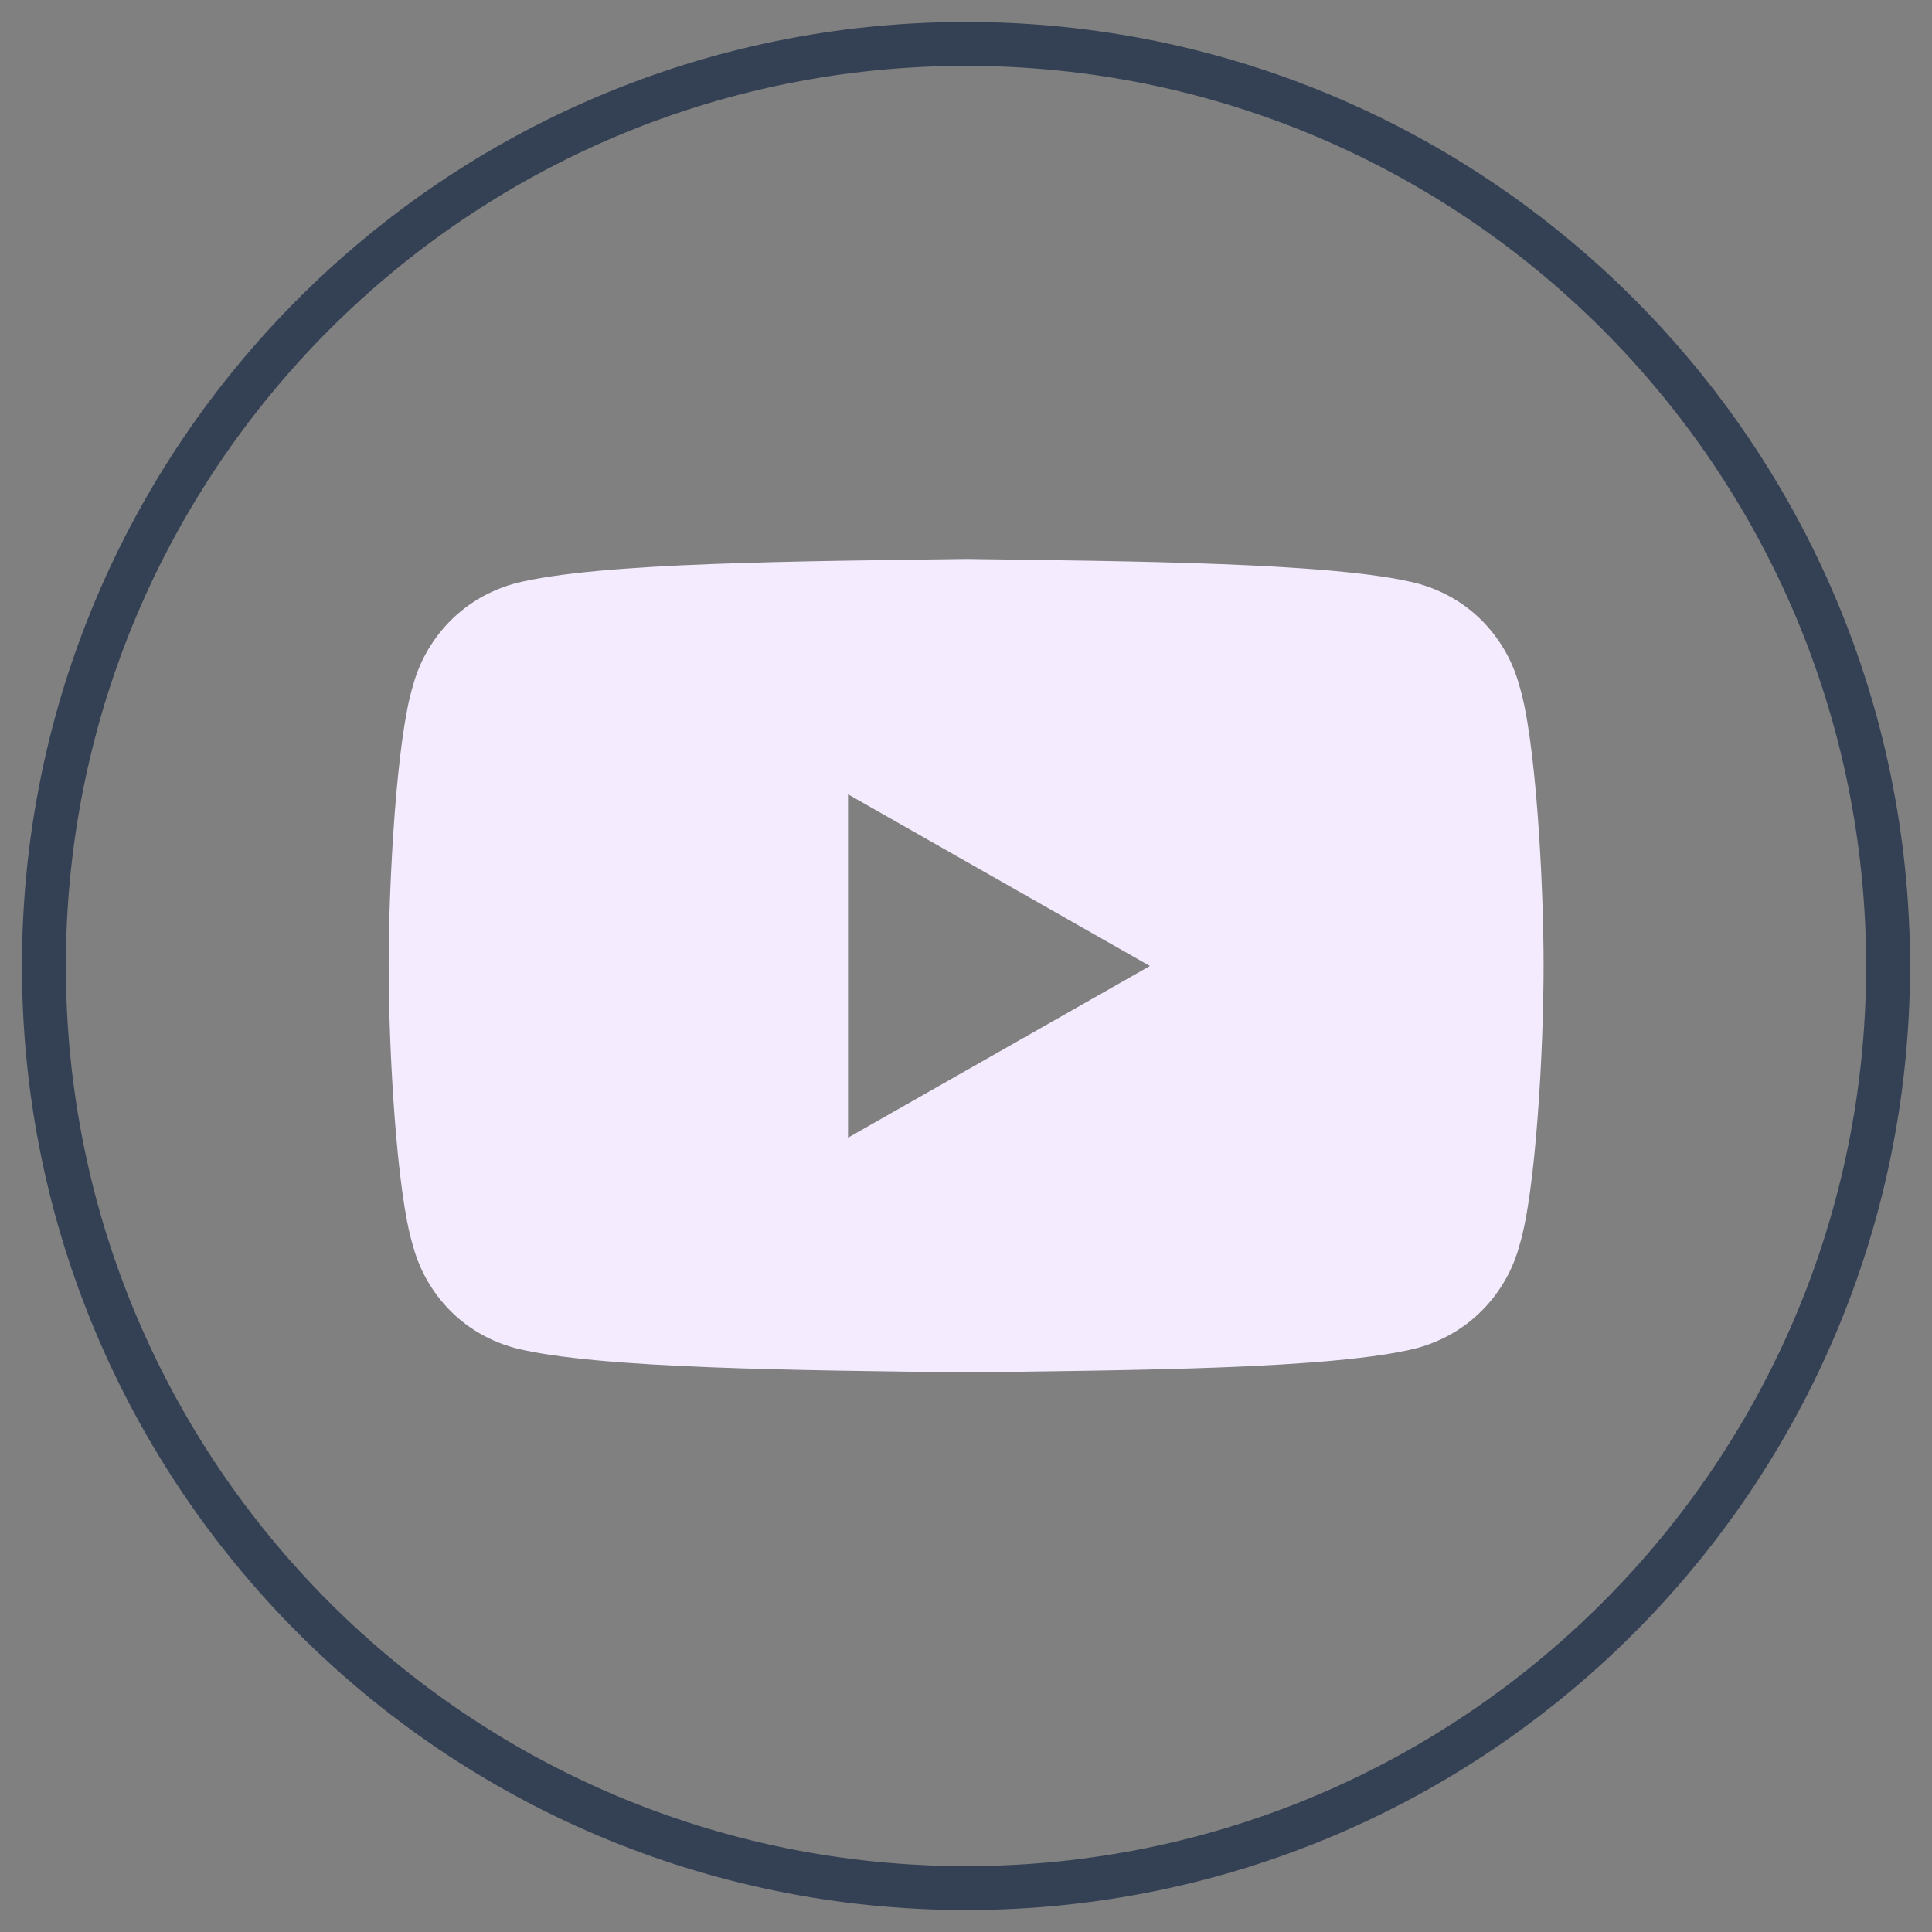 <svg width="44" height="44" viewBox="0 0 44 44" fill="none" xmlns="http://www.w3.org/2000/svg">
<rect x="0" y="0" width="44" height="44" fill="#808080" stroke="none"/>
<path d="M22 43C33.598 43 43 33.598 43 22C43 10.402 33.598 1 22 1C10.402 1 1 10.402 1 22C1 33.598 10.402 43 22 43Z" stroke="#344054" stroke-miterlimit="10"/>
<path d="M34.604 15.624C34.39 14.789 33.697 13.675 32.28 13.287C30.416 12.808 25.683 12.782 22.006 12.73C20.168 12.756 18.064 12.775 16.187 12.847C14.309 12.918 12.659 13.047 11.726 13.287C10.309 13.682 9.616 14.795 9.403 15.624C9.034 16.821 8.852 20.039 8.852 21.994C8.852 23.948 9.034 27.166 9.403 28.363C9.616 29.198 10.309 30.312 11.726 30.7C13.591 31.179 18.323 31.205 22 31.257C23.838 31.231 25.942 31.212 27.82 31.141C29.697 31.069 31.348 30.94 32.28 30.7C33.697 30.305 34.39 29.192 34.604 28.363C34.973 27.166 35.154 23.948 35.154 21.994C35.154 20.039 34.973 16.821 34.604 15.624ZM19.313 25.91V18.09L26.188 22L19.313 25.91Z" fill="#F4EBFF"/>
</svg>
